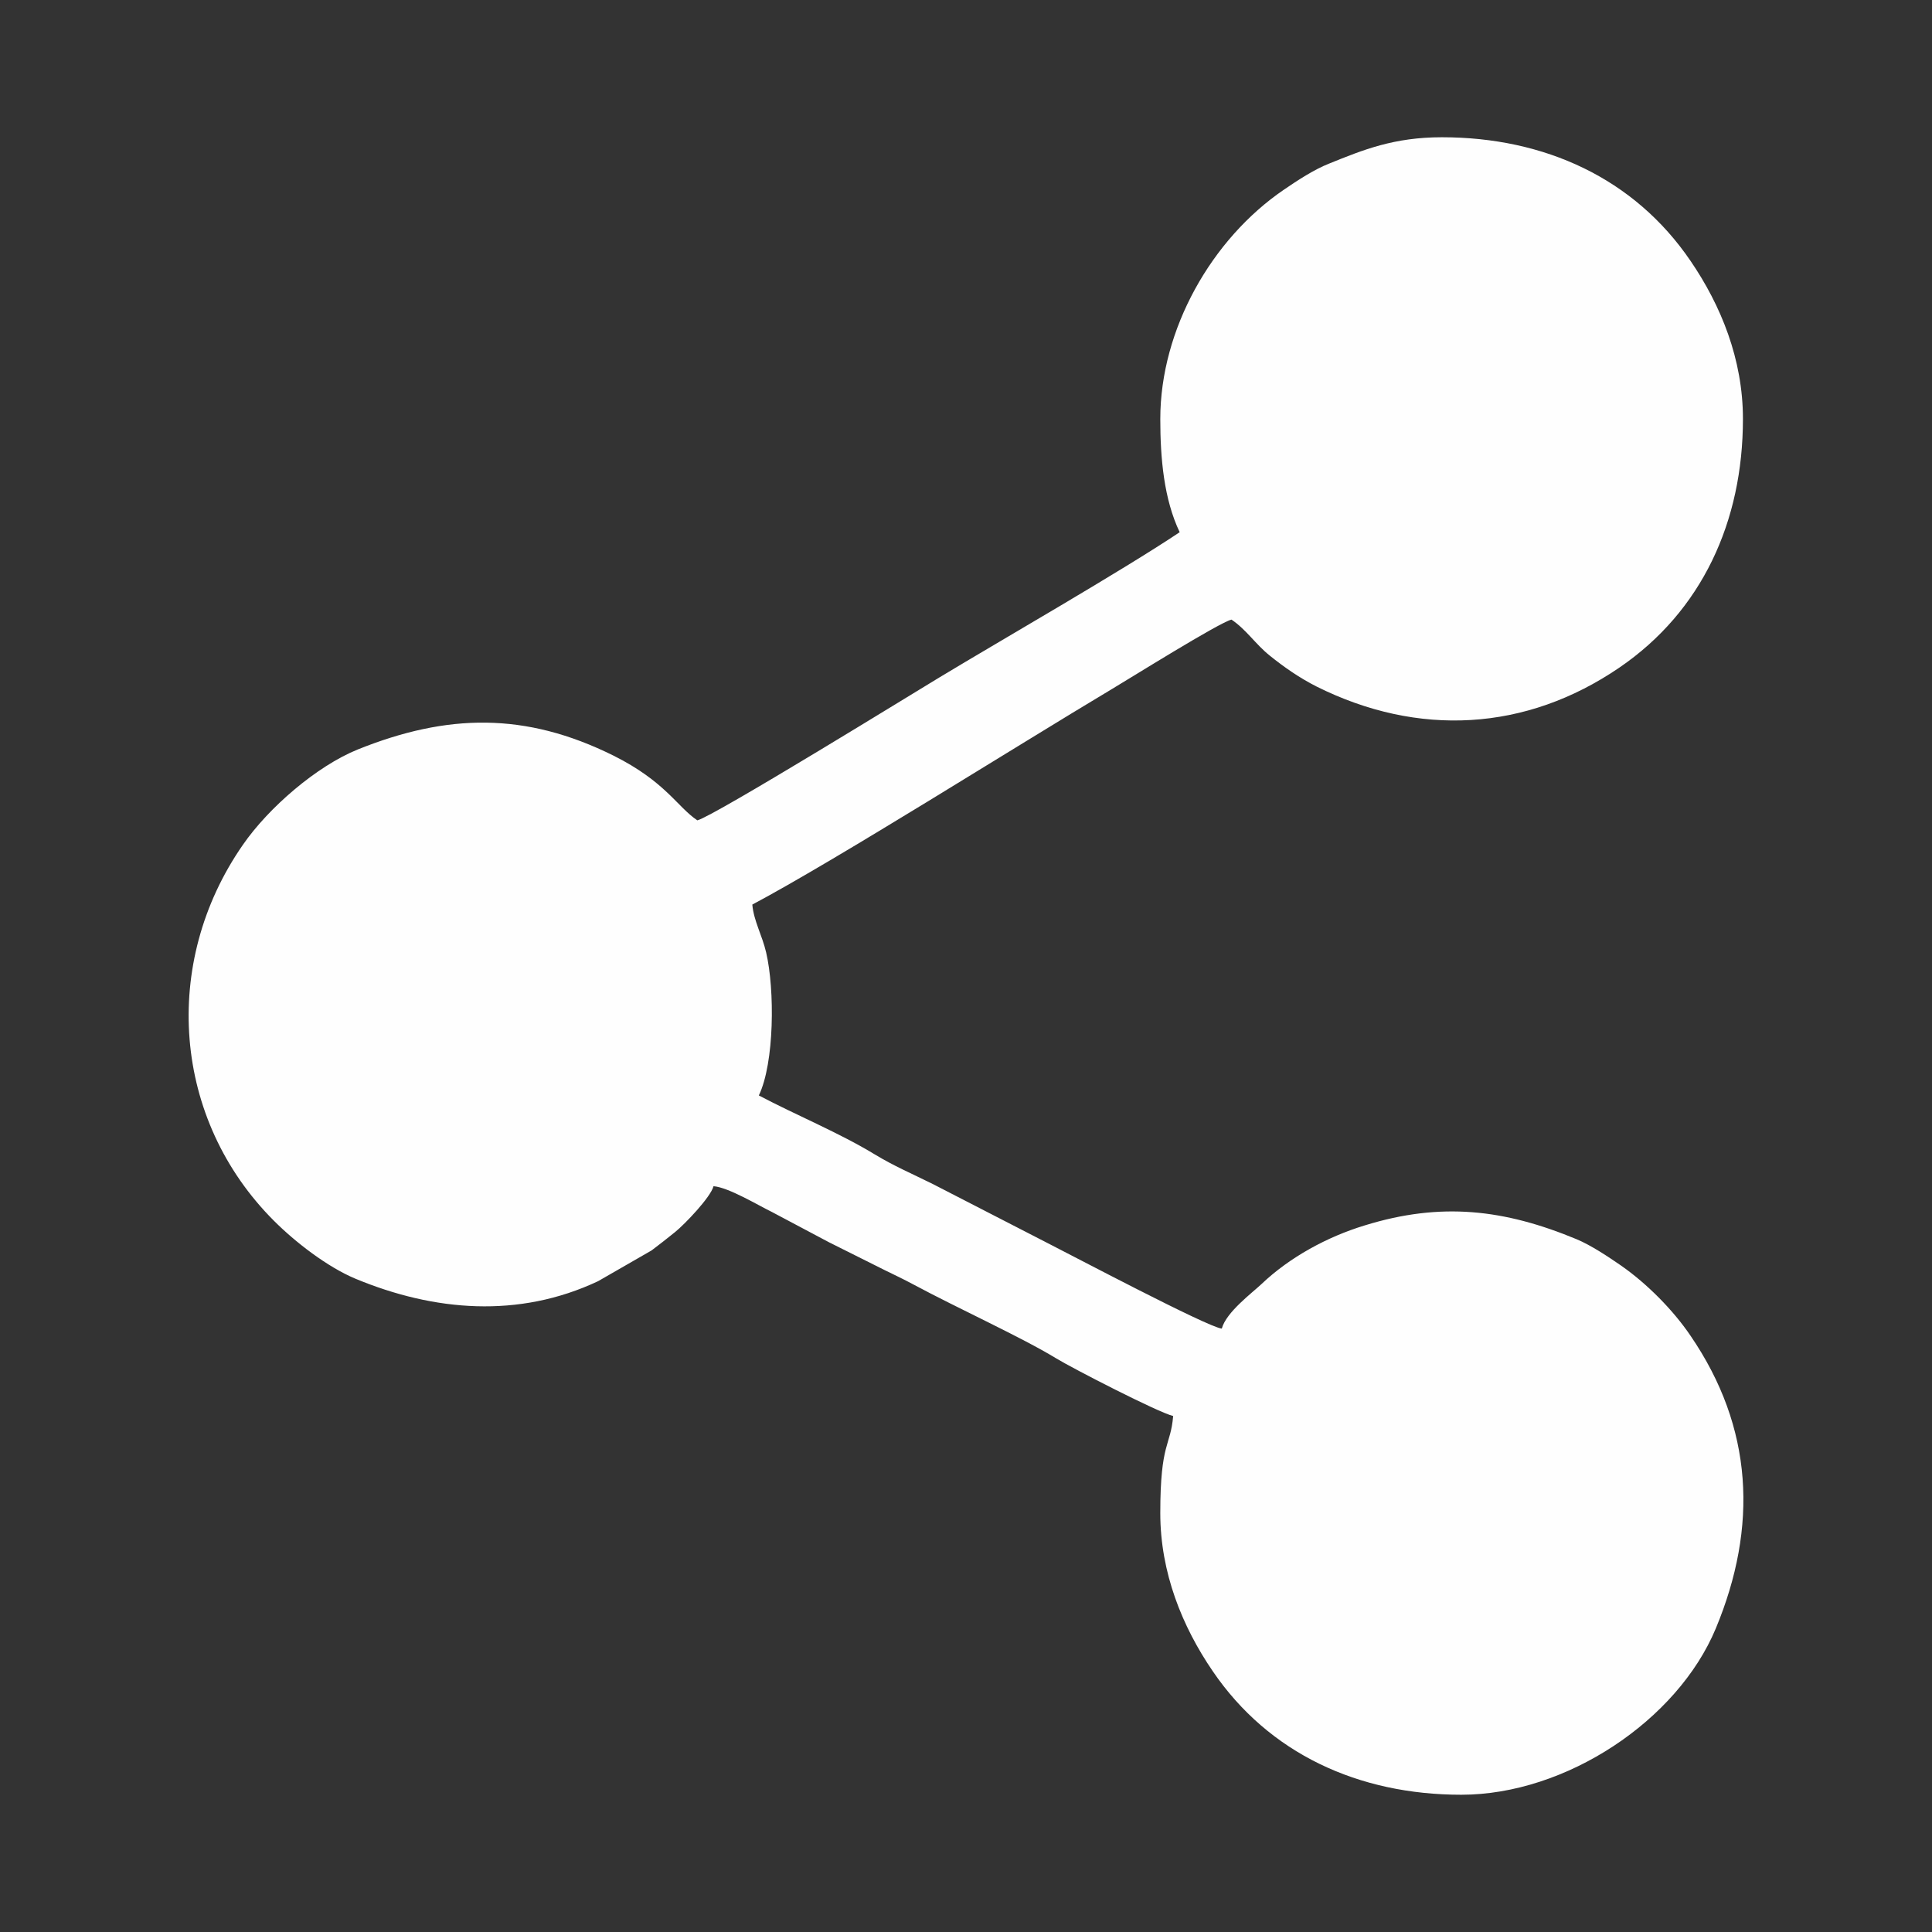 <?xml version="1.0" encoding="UTF-8"?>
<!DOCTYPE svg PUBLIC "-//W3C//DTD SVG 1.1//EN" "http://www.w3.org/Graphics/SVG/1.1/DTD/svg11.dtd">
<!-- Creator: CorelDRAW -->
<svg xmlns="http://www.w3.org/2000/svg" xml:space="preserve" width="100px" height="100px" version="1.1" style="shape-rendering:geometricPrecision; text-rendering:geometricPrecision; image-rendering:optimizeQuality; fill-rule:evenodd; clip-rule:evenodd"
viewBox="0 0 127.53 127.53"
 xmlns:xlink="http://www.w3.org/1999/xlink"
 xmlns:xodm="http://www.corel.com/coreldraw/odm/2003">
 <rect x="0" y="0" width="127.53" height="127.53" fill="#333333" stroke="none"/>
 <defs>
  <style type="text/css">
   <![CDATA[
    .fil0 {fill:none}
    .fil1 {fill:#FEFEFE}
   ]]>
  </style>
 </defs>
 <g id="Capa_x0020_1">
  <rect class="fil0" width="127.53" height="127.53"/>
  <path class="fil1" d="M76.59 27.65c0,2.62 0.24,5.3 1.28,7.48 -3.84,2.57 -11.83,7.15 -15.85,9.58 -1.32,0.79 -14.93,9.19 -15.99,9.44 -1.33,-0.89 -2.1,-2.56 -5.55,-4.28 -5.81,-2.88 -10.96,-2.77 -16.86,-0.4 -2.72,1.1 -5.9,3.85 -7.59,6.3 -5.43,7.82 -4.63,18.14 2.06,24.82 1.39,1.39 3.51,3.04 5.38,3.82 5.18,2.15 10.77,2.63 16.01,0.16l3.53 -2.03c0.56,-0.42 1,-0.77 1.56,-1.22 0.63,-0.51 2.33,-2.28 2.53,-3.02 1,0.08 2.96,1.27 3.85,1.7l3.77 2c1.31,0.65 2.46,1.23 3.7,1.85 0.63,0.31 1.19,0.57 1.86,0.93 2.98,1.6 7.13,3.48 9.43,4.88 1.06,0.65 6.75,3.58 7.73,3.81 -0.17,2.03 -0.85,1.7 -0.85,6.41 0,3.93 1.45,7.49 3.46,10.43 3.71,5.45 9.63,8.16 16.41,8.16 6.91,0 14.27,-4.9 16.8,-10.98 2.79,-6.71 2.48,-13.25 -1.67,-19.32 -1.15,-1.7 -2.88,-3.44 -4.57,-4.62 -0.84,-0.58 -1.99,-1.35 -2.95,-1.75 -4.77,-1.98 -8.95,-2.47 -13.99,-0.91 -2.47,0.75 -4.95,2.1 -6.81,3.87 -0.6,0.57 -2.33,1.85 -2.62,2.94 -0.91,-0.08 -10.08,-4.93 -11.47,-5.63l-7.62 -3.92c-1.35,-0.67 -2.57,-1.19 -3.82,-1.95 -2.35,-1.43 -5.19,-2.59 -7.65,-3.89 1.03,-2.14 1.06,-6.98 0.48,-9.45 -0.26,-1.12 -0.82,-2.08 -0.91,-3.15 5.43,-2.88 17.53,-10.52 23.66,-14.18 1.23,-0.73 7.16,-4.44 7.97,-4.63 0.98,0.66 1.59,1.63 2.53,2.38 0.93,0.75 1.96,1.47 3.09,2.04 6.7,3.34 13.81,2.96 19.98,-1.25 5.45,-3.72 8.16,-9.64 8.16,-16.42 0,-3.93 -1.45,-7.49 -3.46,-10.43 -3.71,-5.45 -9.63,-8.16 -16.41,-8.16 -3.16,0 -5.18,0.82 -7.45,1.74 -0.97,0.38 -2.09,1.11 -2.98,1.72 -4.77,3.25 -8.16,9.22 -8.16,15.13z"/>
 </g>
</svg>
